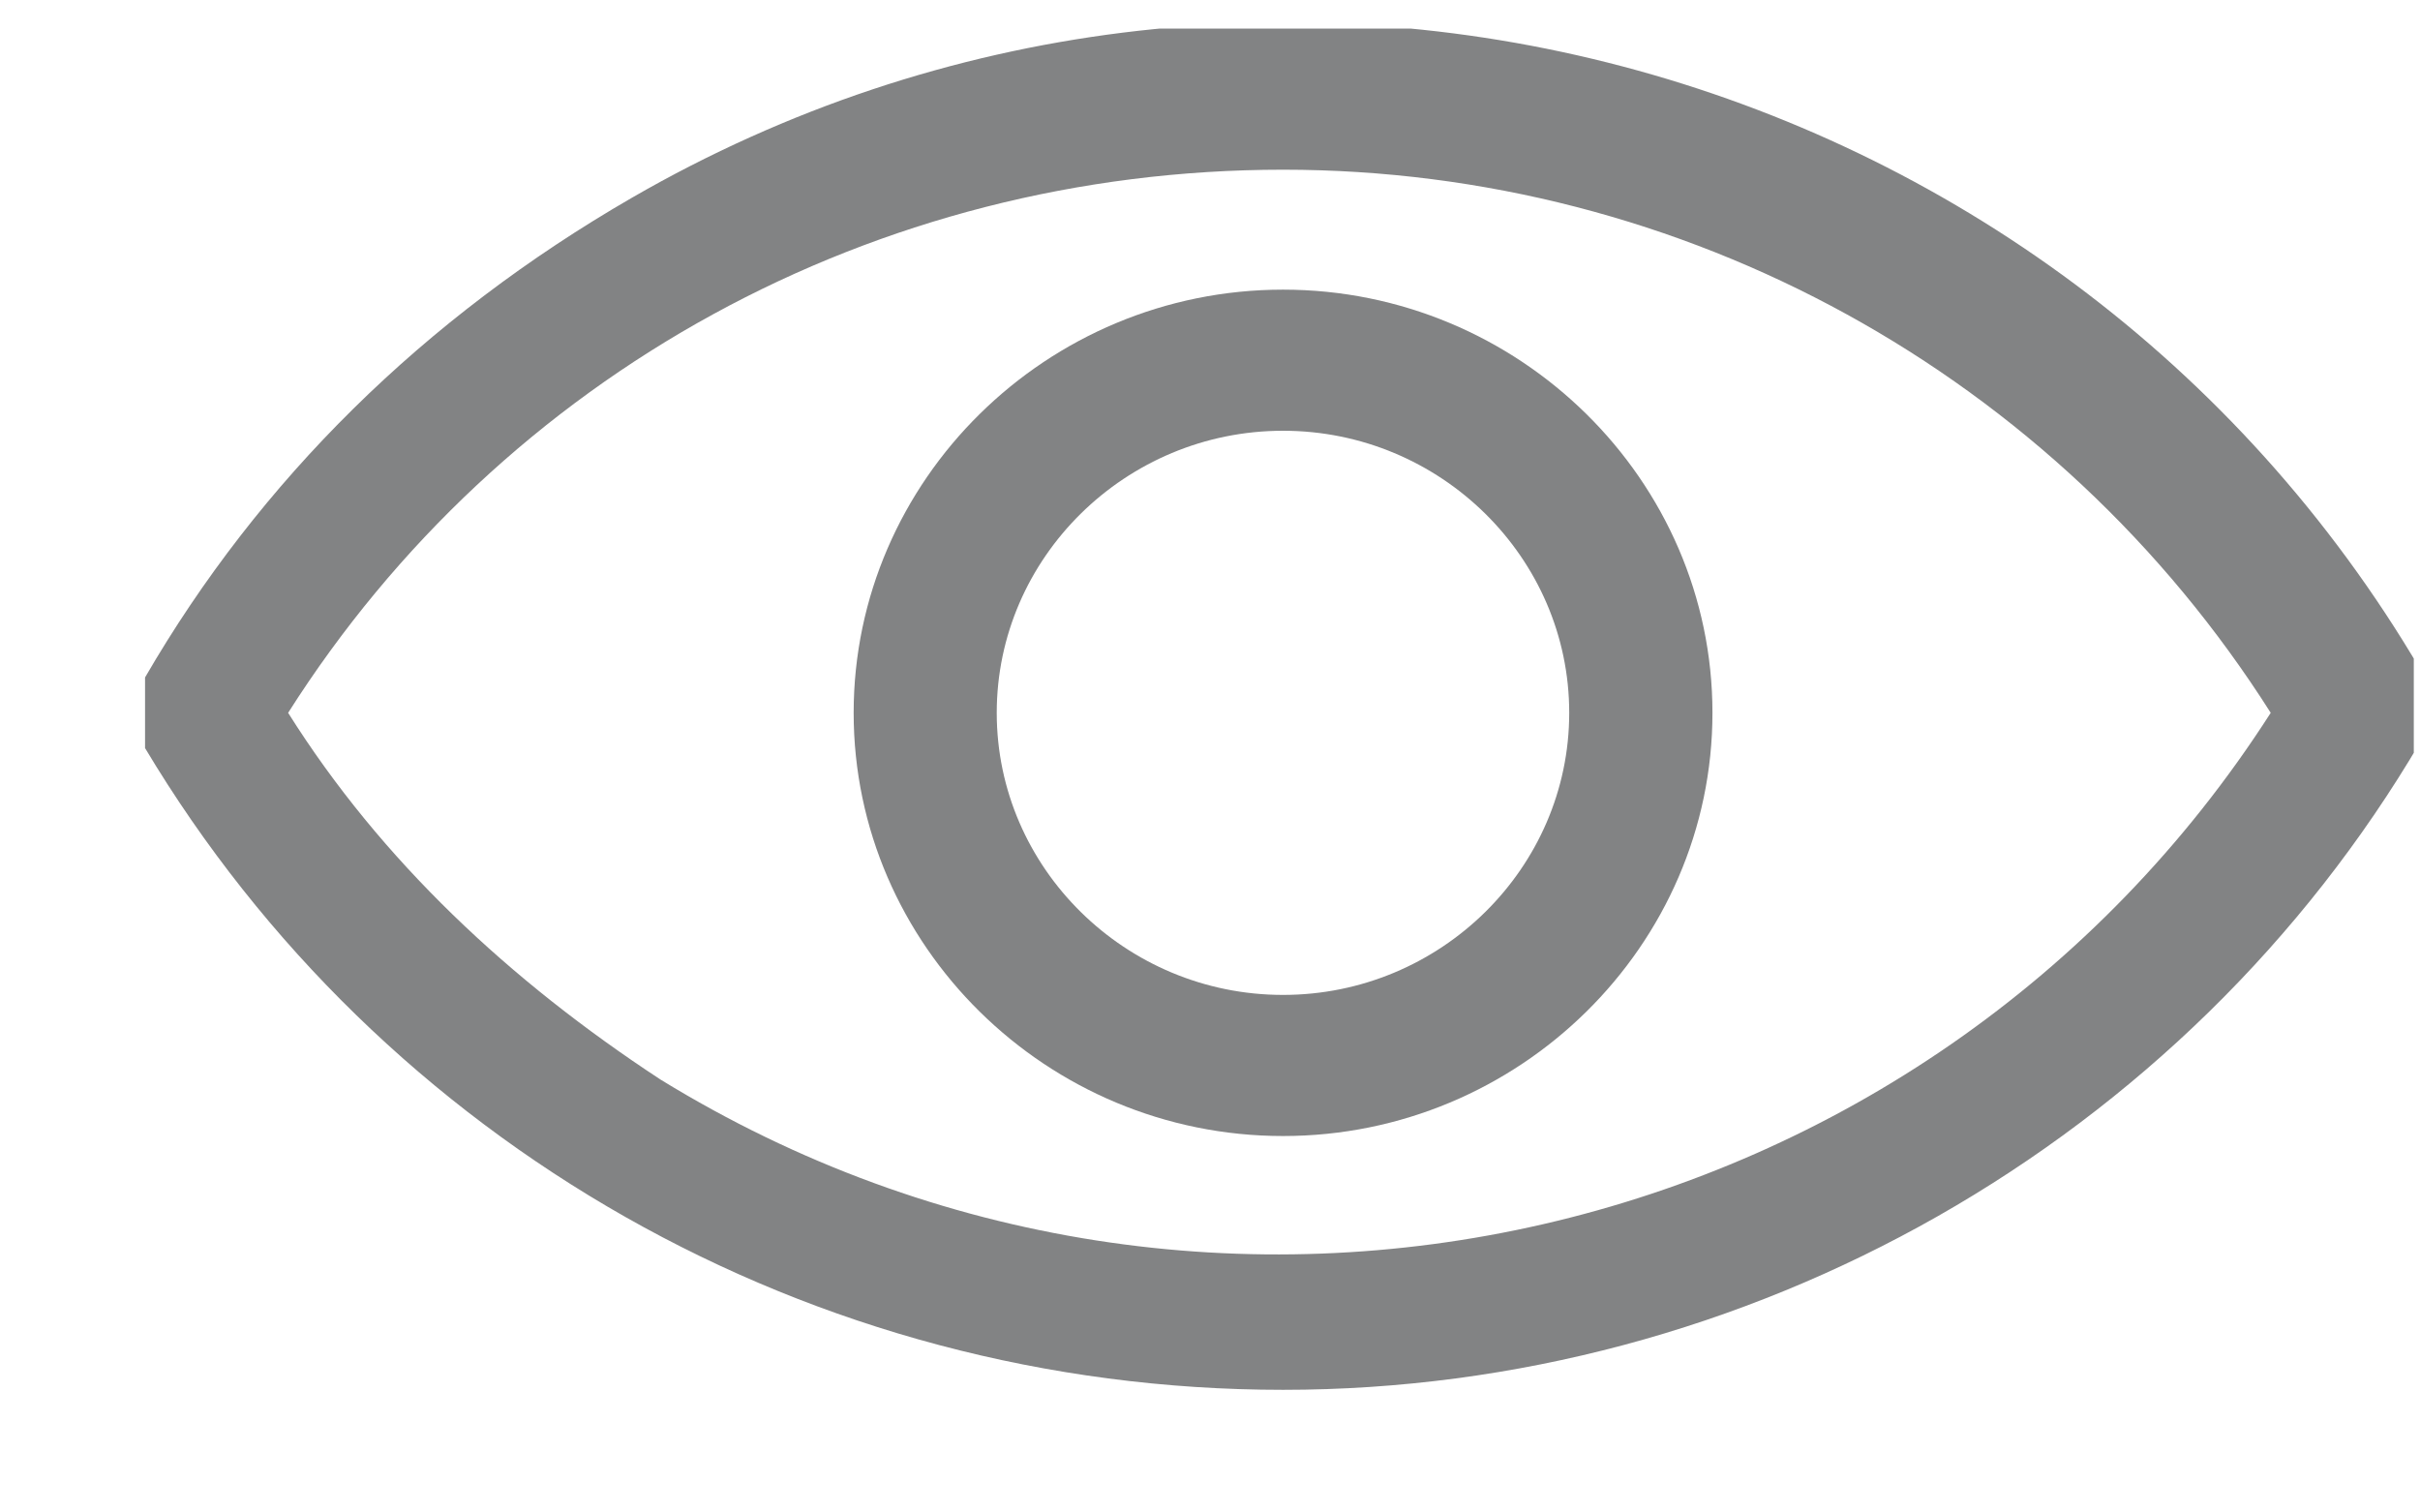 <svg width="16" height="10" viewBox="0 0 16 10" fill="none"
     xmlns="http://www.w3.org/2000/svg">
    <g clip-path="url(#clip0_551_2619)">
        <path
                d="M8.483 9.189C11.558 9.189 14.445 7.557 16.006 4.899V4.433C13.593 0.329 8.293 -1.07 4.177 1.308C2.804 2.101 1.716 3.174 0.959 4.479V4.946C2.521 7.557 5.36 9.189 8.483 9.189ZM8.483 1.122C11.133 1.122 13.593 2.474 15.013 4.713C12.741 8.257 8.009 9.376 4.366 7.137C3.372 6.485 2.521 5.692 1.905 4.713C3.325 2.474 5.785 1.122 8.483 1.122Z"
                fill="#828384" />
        <path
                d="M8.483 7.511C10.044 7.511 11.322 6.252 11.322 4.713C11.322 3.174 10.044 1.915 8.483 1.915C6.921 1.915 5.644 3.174 5.644 4.713C5.644 6.252 6.921 7.511 8.483 7.511ZM8.483 2.848C9.524 2.848 10.375 3.687 10.375 4.713C10.375 5.739 9.524 6.578 8.483 6.578C7.442 6.578 6.59 5.739 6.59 4.713C6.59 3.687 7.442 2.848 8.483 2.848Z"
                fill="#828384" />
    </g>
    <defs>
        <clipPath id="clip0_551_2619">
            <rect width="15" height="9" fill="white"
                  transform="translate(0.959 0.189)" />
        </clipPath>
    </defs>
</svg>
